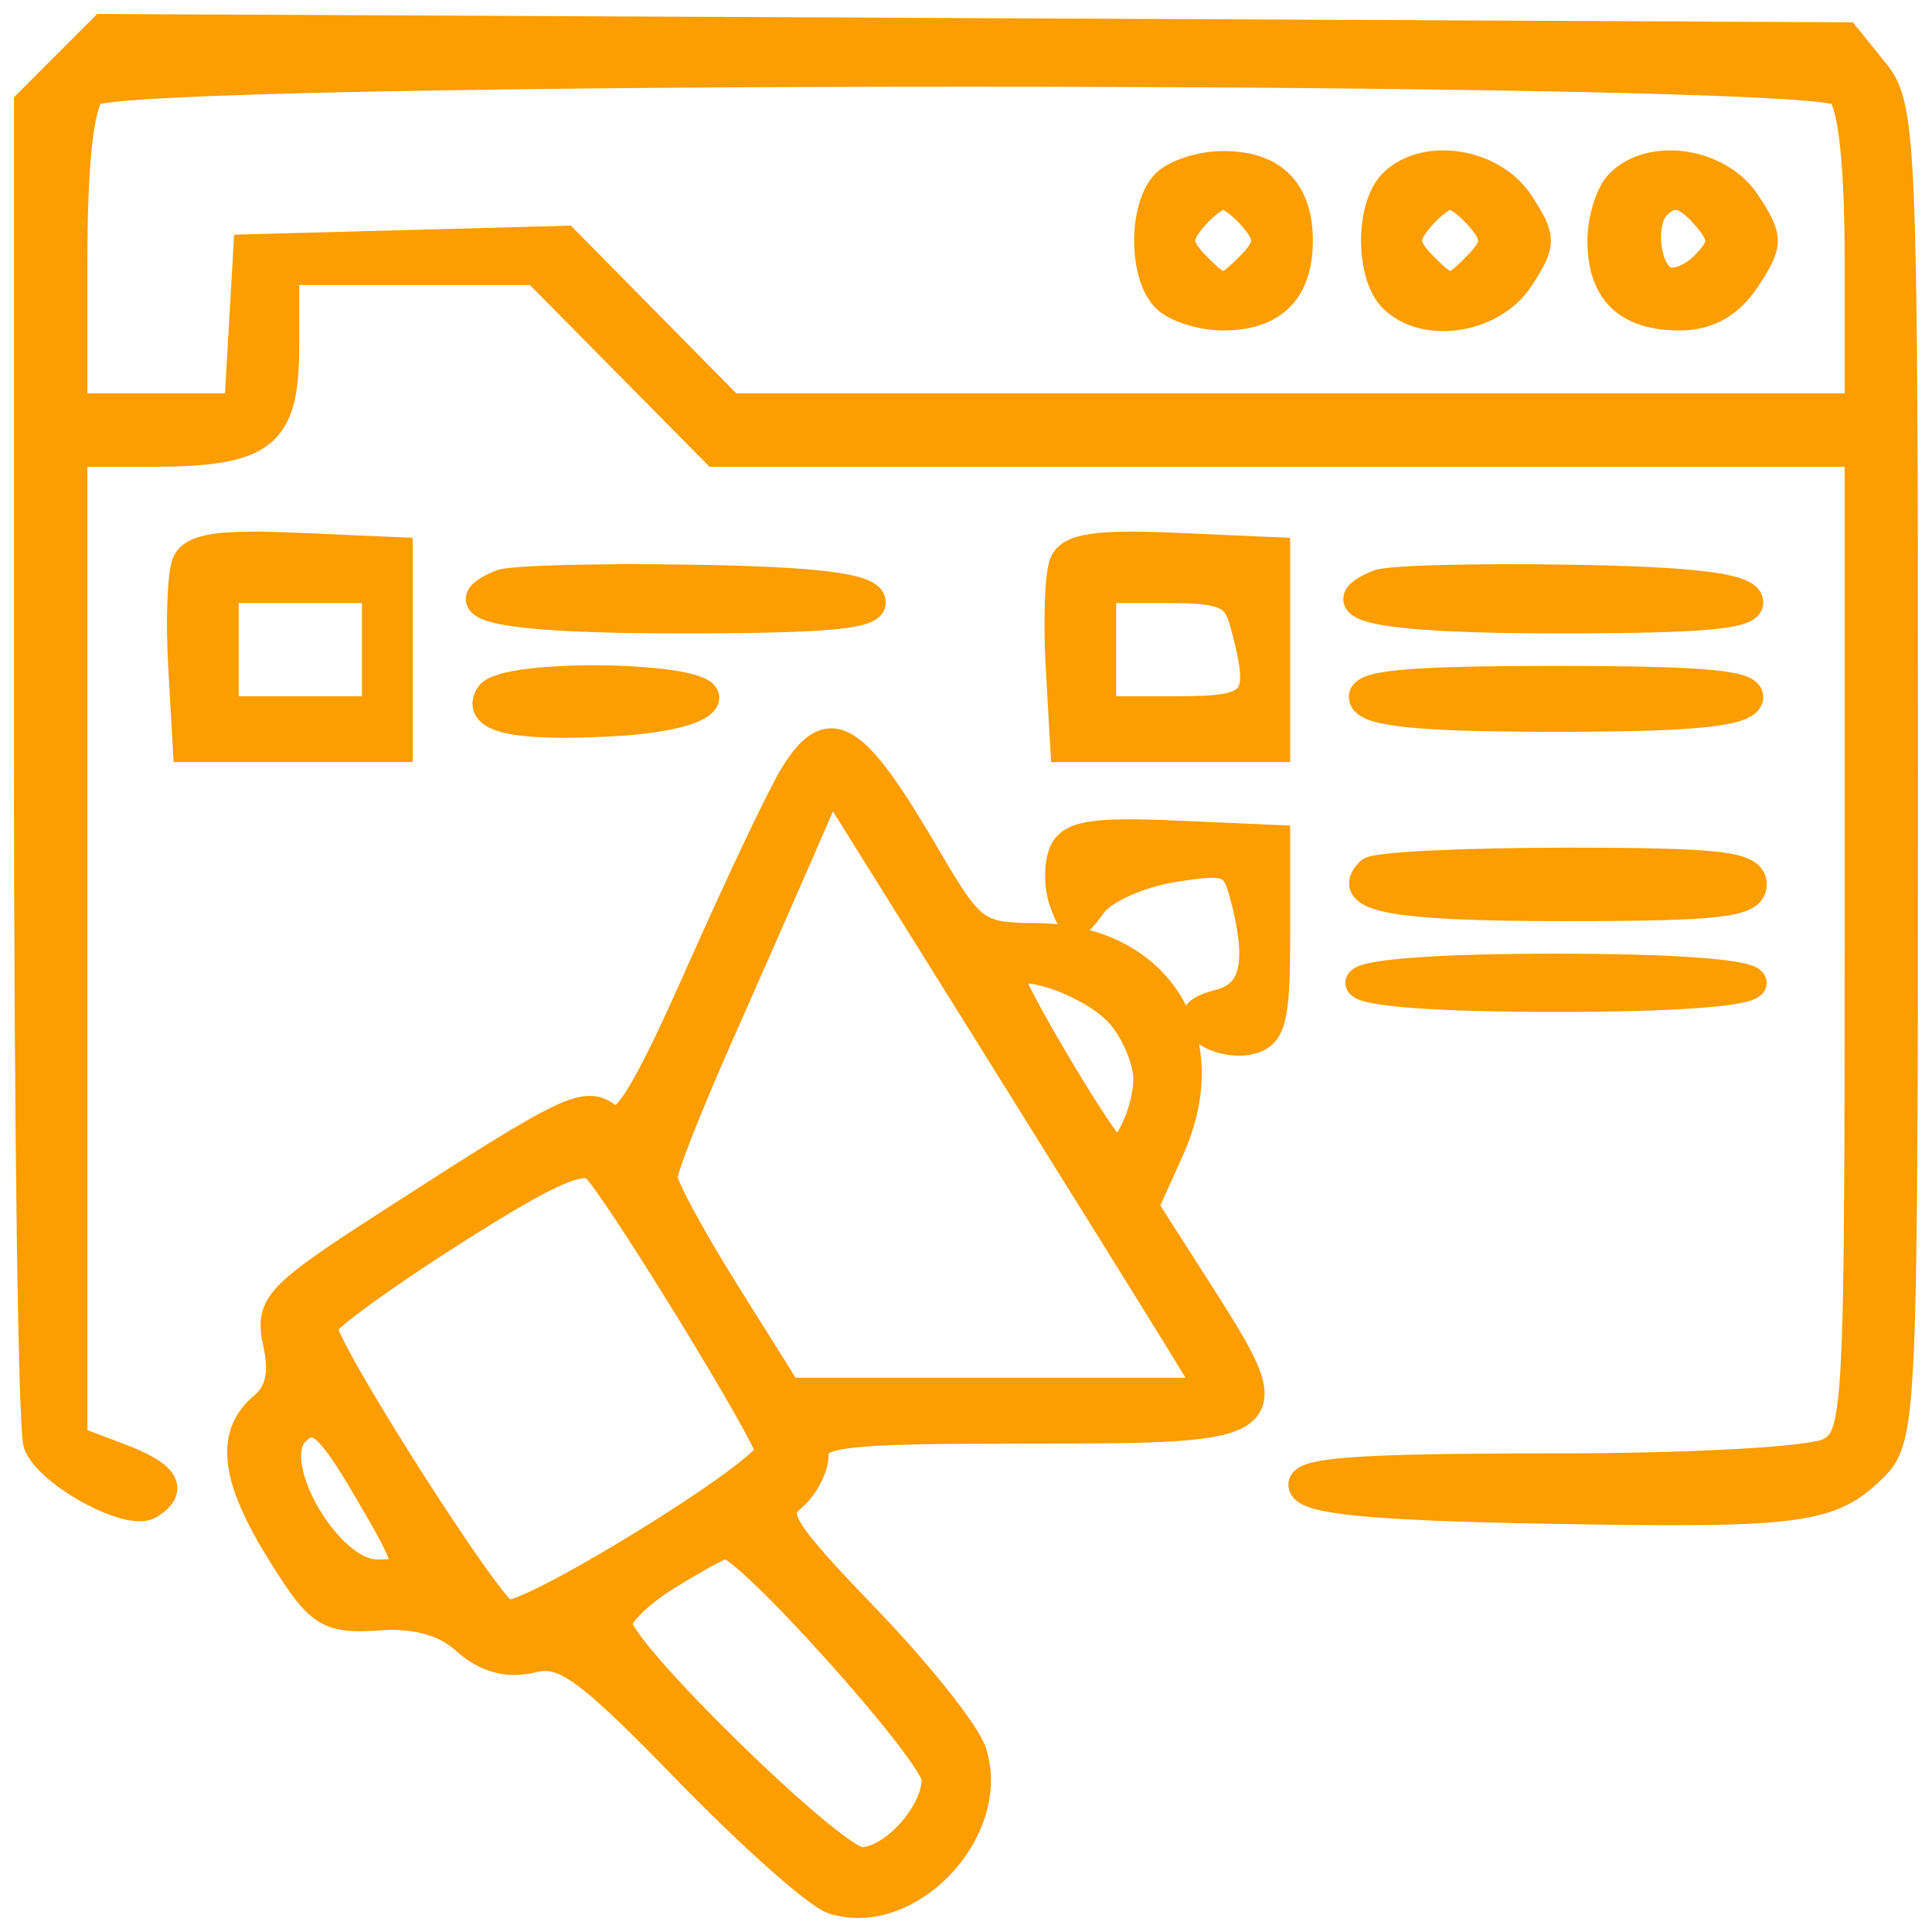 <svg xmlns="http://www.w3.org/2000/svg" width="69" height="69" viewBox="0 0 69 69" fill="none"><path fill-rule="evenodd" clip-rule="evenodd" d="M2.339 2.341L1 3.681V27.19C1 40.119 1.151 51.092 1.336 51.574C1.745 52.641 4.612 54.2 5.338 53.752C6.249 53.188 5.915 52.666 4.242 52.034L2.621 51.422V33.796V16.171H5.358C9.433 16.171 10.185 15.578 10.185 12.365V9.68H14.66H19.135L22.343 12.925L25.551 16.171H45.965H66.379V33.73C66.379 50.537 66.334 51.313 65.334 51.849C64.734 52.171 60.461 52.409 55.293 52.409C48.337 52.409 46.348 52.562 46.522 53.085C46.685 53.578 49.005 53.803 55.077 53.916C64.293 54.087 65.382 53.948 66.933 52.396C67.963 51.364 68 50.504 68 27.589C68 5.024 67.949 3.787 66.967 2.573L65.935 1.296L34.806 1.148L3.678 1L2.339 2.341ZM3.269 3.298C2.853 3.714 2.621 5.846 2.621 9.247V14.548H5.565H8.508L8.671 11.708L8.835 8.869L14.51 8.717L20.185 8.564L23.137 11.556L26.088 14.548H46.234H66.379V9.247C66.379 5.846 66.147 3.714 65.731 3.298C64.795 2.361 4.205 2.361 3.269 3.298ZM41.632 6.543C40.796 7.38 40.796 9.817 41.632 10.653C41.989 11.011 42.913 11.303 43.685 11.303C45.471 11.303 46.387 10.386 46.387 8.598C46.387 6.811 45.471 5.894 43.685 5.894C42.913 5.894 41.989 6.186 41.632 6.543ZM49.737 6.543C48.901 7.38 48.901 9.817 49.737 10.653C50.882 11.8 53.307 11.424 54.272 9.95C55.091 8.698 55.091 8.499 54.272 7.246C53.307 5.773 50.882 5.397 49.737 6.543ZM57.842 6.543C57.485 6.9 57.194 7.825 57.194 8.598C57.194 10.413 58.114 11.303 59.991 11.303C60.995 11.303 61.784 10.855 62.376 9.95C63.196 8.698 63.196 8.499 62.376 7.246C61.412 5.773 58.987 5.397 57.842 6.543ZM42.582 7.814C42.008 8.507 42.043 8.809 42.786 9.552C43.625 10.392 43.746 10.392 44.585 9.552C45.328 8.809 45.363 8.507 44.789 7.814C44.406 7.353 43.91 6.976 43.685 6.976C43.461 6.976 42.965 7.353 42.582 7.814ZM50.687 7.814C50.113 8.507 50.148 8.809 50.891 9.552C51.73 10.392 51.851 10.392 52.689 9.552C53.432 8.809 53.468 8.507 52.894 7.814C52.511 7.353 52.015 6.976 51.79 6.976C51.566 6.976 51.069 7.353 50.687 7.814ZM59.175 7.336C58.608 7.904 58.754 9.579 59.407 9.982C59.733 10.184 60.38 9.967 60.846 9.501C61.544 8.802 61.571 8.505 60.998 7.814C60.245 6.905 59.738 6.773 59.175 7.336ZM6.635 20.131C6.474 20.553 6.416 22.207 6.508 23.807L6.673 26.718H10.456H14.238V23.202V19.686L10.583 19.526C7.82 19.405 6.857 19.553 6.635 20.131ZM37.974 20.131C37.813 20.553 37.755 22.207 37.846 23.807L38.012 26.718H41.794H45.577V23.202V19.686L41.922 19.526C39.159 19.405 38.196 19.553 37.974 20.131ZM17.885 20.847C15.844 21.697 17.969 22.12 24.279 22.12C29.694 22.12 31.296 21.962 31.124 21.444C30.965 20.964 29.111 20.739 24.73 20.667C21.337 20.612 18.257 20.693 17.885 20.847ZM49.224 20.847C47.183 21.697 49.307 22.12 55.617 22.12C61.032 22.12 62.635 21.962 62.463 21.444C62.303 20.964 60.45 20.739 56.069 20.667C52.675 20.612 49.596 20.693 49.224 20.847ZM8.024 23.202V25.365H10.726H13.427V23.202V21.038H10.726H8.024V23.202ZM39.363 23.202V25.365H42.065C44.94 25.365 45.175 25.055 44.426 22.255C44.151 21.228 43.731 21.038 41.731 21.038H39.363V23.202ZM17.478 24.828C16.961 25.665 18.373 25.981 21.82 25.8C23.725 25.701 25.047 25.37 25.182 24.96C25.459 24.118 17.995 23.991 17.478 24.828ZM48.684 24.96C48.847 25.452 50.722 25.636 55.573 25.636C60.424 25.636 62.298 25.452 62.462 24.96C62.634 24.442 61.024 24.284 55.573 24.284C50.121 24.284 48.511 24.442 48.684 24.96ZM28.358 27.664C27.938 28.333 26.435 31.495 25.017 34.69C23.021 39.187 22.284 40.369 21.75 39.926C20.933 39.247 20.391 39.505 14.063 43.586C9.846 46.305 9.586 46.582 9.9 48.01C10.127 49.048 9.968 49.753 9.399 50.226C8.179 51.239 8.372 52.799 10.05 55.486C11.412 57.666 11.703 57.854 13.531 57.729C14.854 57.638 15.892 57.925 16.616 58.581C17.345 59.241 18.143 59.459 19.023 59.238C20.14 58.958 20.972 59.559 24.532 63.221C26.838 65.594 29.191 67.682 29.761 67.864C32.458 68.72 35.622 65.371 34.74 62.591C34.521 61.9 32.791 59.727 30.895 57.761C27.91 54.666 27.559 54.095 28.273 53.502C28.726 53.126 29.097 52.422 29.096 51.938C29.096 51.165 30.042 51.057 36.786 51.057C45.824 51.057 45.915 50.983 42.849 46.185L40.874 43.094L41.795 41.049C43.599 37.046 41.346 33.489 36.994 33.468C34.893 33.457 34.681 33.303 33.149 30.687C30.483 26.131 29.65 25.605 28.358 27.664ZM28.635 30.287C28.066 31.596 26.721 34.654 25.647 37.082C24.573 39.51 23.694 41.747 23.694 42.053C23.694 42.36 24.693 44.207 25.915 46.158L28.137 49.705H35.685H43.233L41.989 47.676C41.305 46.561 38.252 41.656 35.207 36.777L29.669 27.906L28.635 30.287ZM37.947 30.479C37.771 30.939 37.791 31.741 37.993 32.261C38.338 33.153 38.399 33.154 39.04 32.283C39.415 31.773 40.7 31.2 41.896 31.009C43.861 30.694 44.103 30.783 44.411 31.934C45.061 34.364 44.812 35.504 43.56 35.832C42.665 36.066 42.511 36.305 42.962 36.757C43.297 37.092 44.022 37.279 44.574 37.173C45.428 37.008 45.577 36.459 45.577 33.471V29.963L41.922 29.803C39.021 29.676 38.201 29.815 37.947 30.479ZM48.923 31.12C47.973 32.072 49.744 32.397 55.875 32.397C61.49 32.397 62.597 32.263 62.597 31.585C62.597 30.908 61.496 30.774 55.933 30.774C52.267 30.774 49.114 30.93 48.923 31.12ZM36.121 34.937C36.121 35.36 39.041 40.303 39.724 41.035C40.121 41.46 40.967 39.774 40.976 38.542C40.98 37.905 40.559 36.881 40.038 36.266C39.041 35.086 36.121 34.095 36.121 34.937ZM48.548 35.101C48.548 35.434 51.25 35.642 55.573 35.642C59.895 35.642 62.597 35.434 62.597 35.101C62.597 34.769 59.895 34.56 55.573 34.56C51.25 34.56 48.548 34.769 48.548 35.101ZM16.129 44.023C13.603 45.631 11.536 47.142 11.536 47.38C11.536 48.154 17.41 57.388 18.061 57.638C18.78 57.914 27.476 52.552 27.476 51.832C27.476 51.328 22.278 42.833 21.307 41.75C20.861 41.252 19.634 41.791 16.129 44.023ZM10.546 51.147C9.437 52.257 11.714 56.195 13.464 56.195C14.802 56.195 14.785 56.049 13.106 53.181C11.721 50.816 11.25 50.442 10.546 51.147ZM23.829 56.29C22.863 56.888 22.073 57.653 22.073 57.99C22.073 58.948 29.775 66.472 30.756 66.472C31.878 66.472 33.419 64.775 33.419 63.537C33.419 62.65 26.608 55.058 25.901 55.158C25.727 55.183 24.794 55.692 23.829 56.29Z" fill="#FC9D00" stroke="#FC9D00"></path></svg>